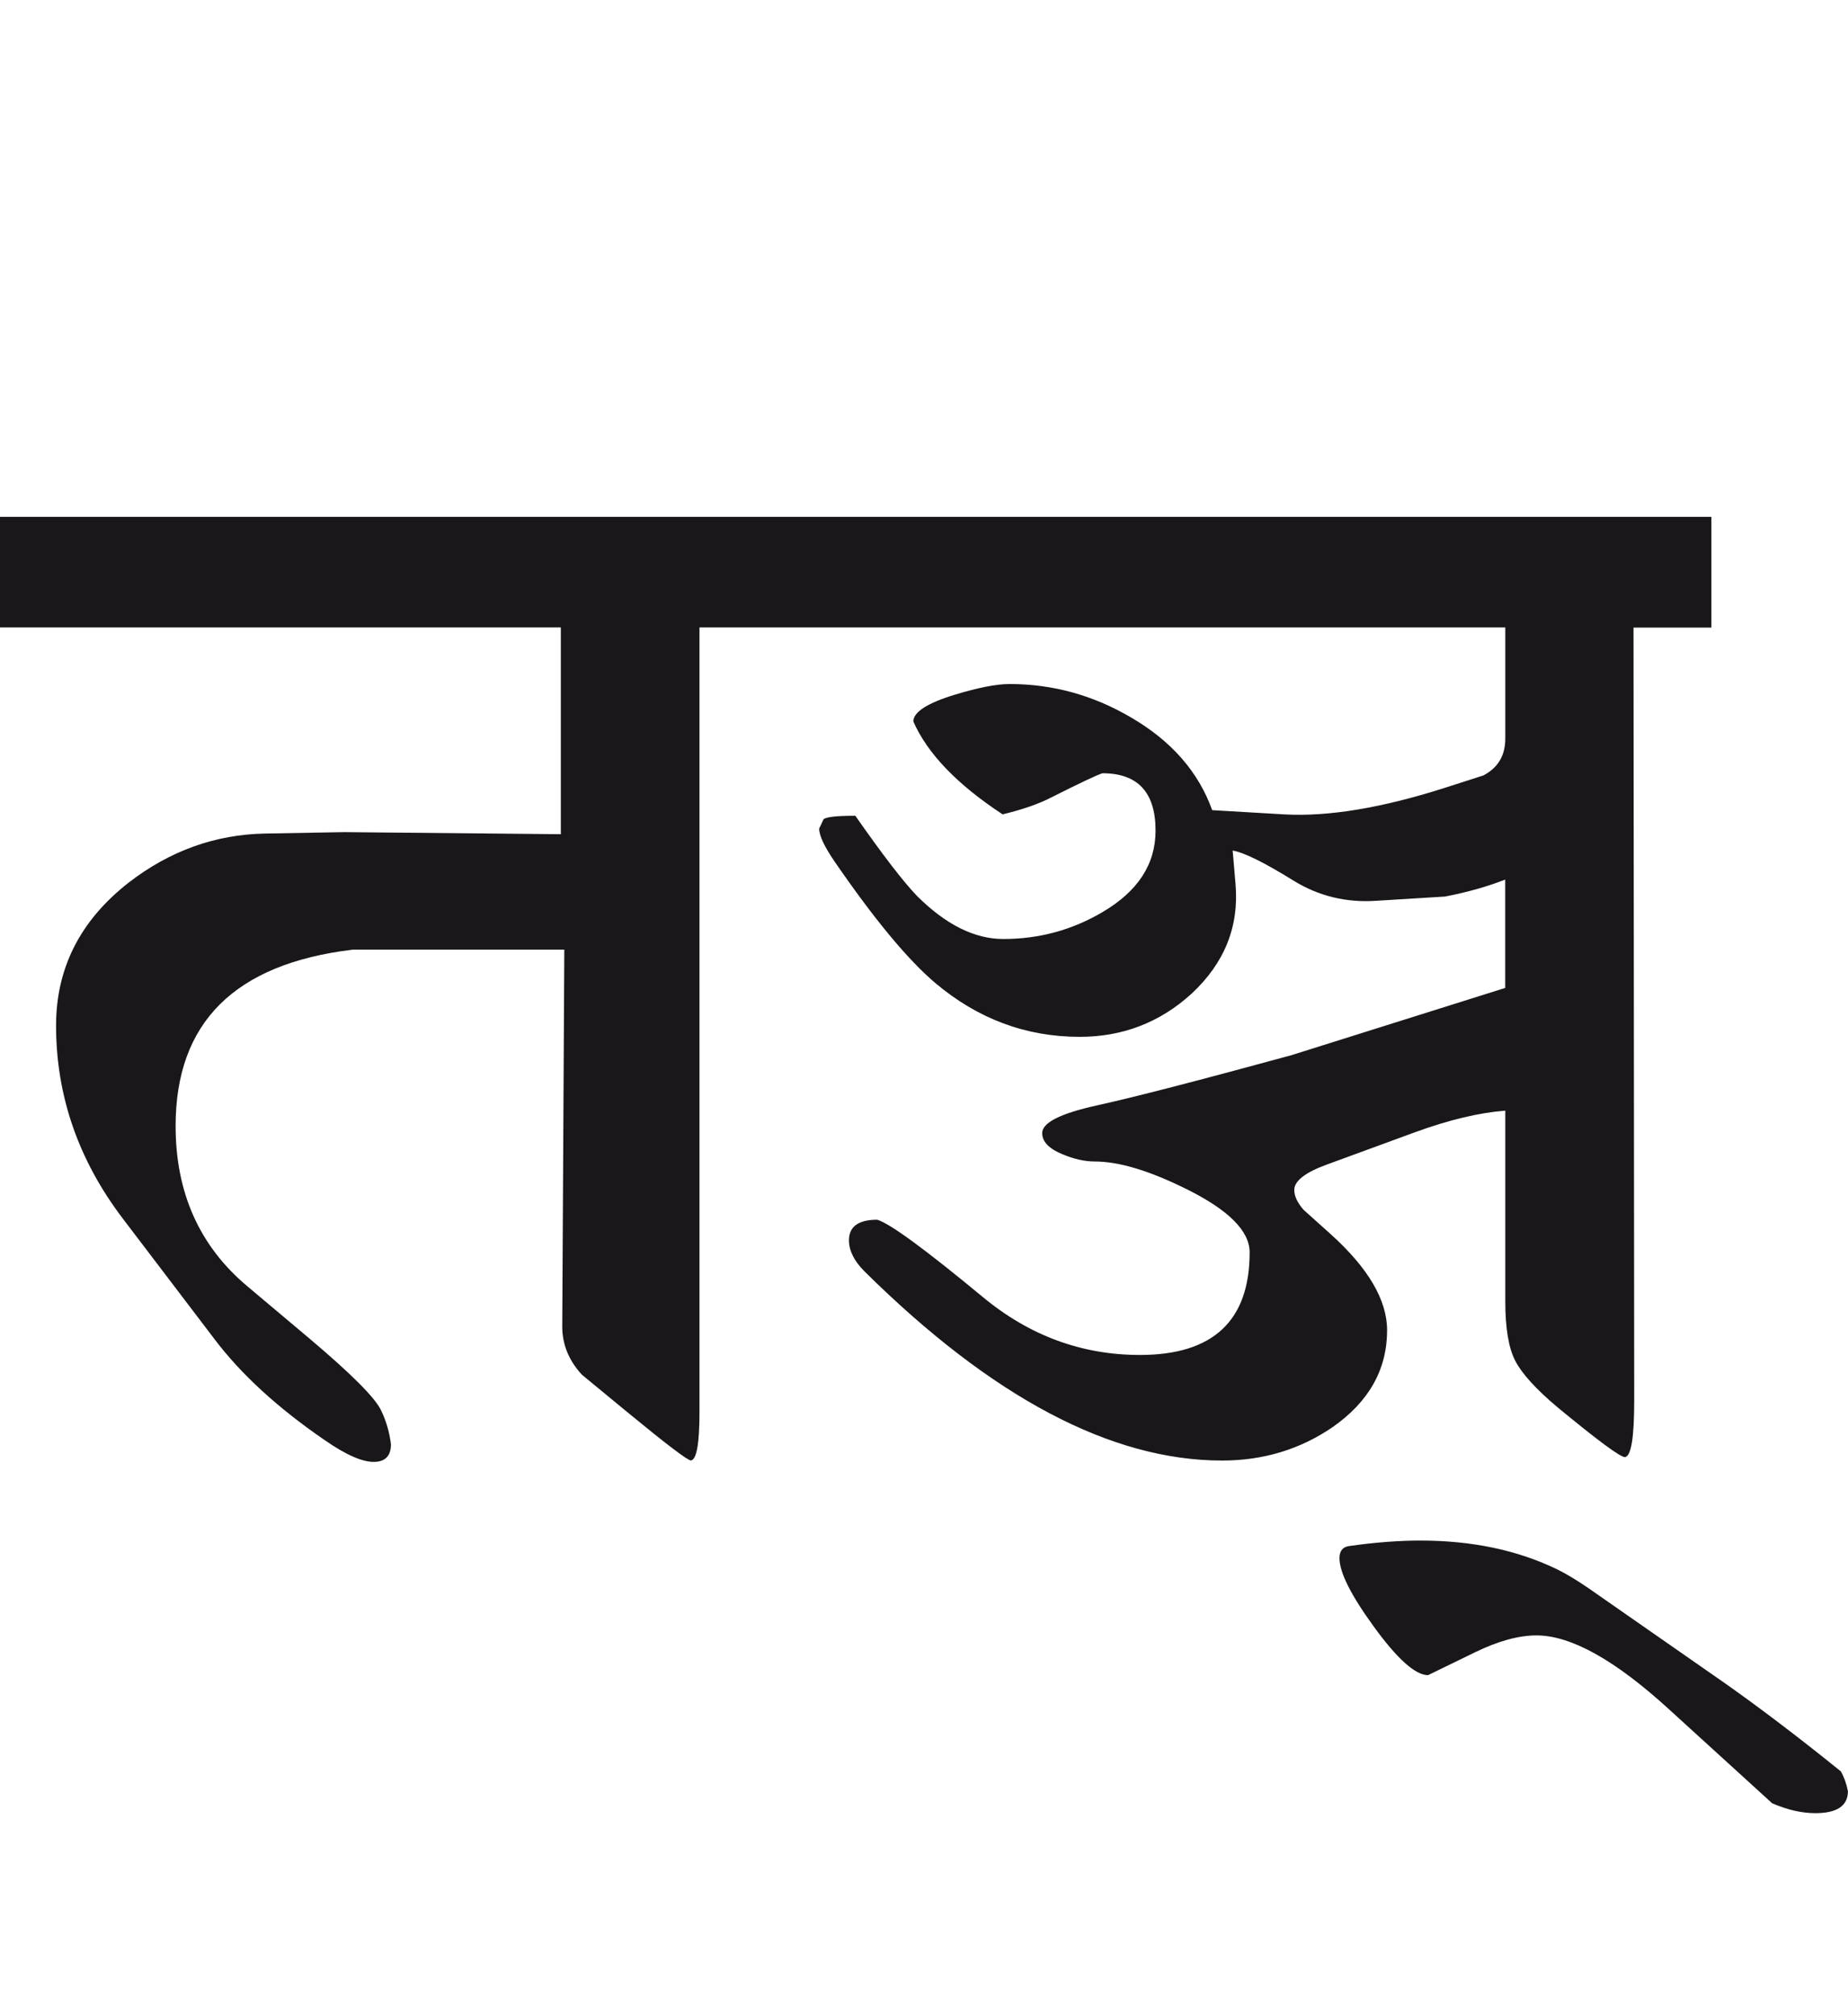 <?xml version="1.0" encoding="utf-8"?>
<!-- Generator: Adobe Illustrator 15.0.2, SVG Export Plug-In . SVG Version: 6.00 Build 0)  -->
<!DOCTYPE svg PUBLIC "-//W3C//DTD SVG 1.1//EN" "http://www.w3.org/Graphics/SVG/1.1/DTD/svg11.dtd">
<svg version="1.1" id="Ebene_1" xmlns="http://www.w3.org/2000/svg" xmlns:xlink="http://www.w3.org/1999/xlink" x="0px" y="0px"
	 width="26.002px" height="28.35px" viewBox="0 0 26.002 28.35" enable-background="new 0 0 26.002 28.35" xml:space="preserve">
<path fill="#1A171B" d="M24.278,23.678l-1.933-1.346c-0.166-0.113-0.309-0.199-0.429-0.258c-0.565-0.275-1.209-0.408-1.933-0.408
	c-0.286,0-0.621,0.023-1.006,0.078c-0.086,0.014-0.13,0.07-0.13,0.17c0,0.199,0.16,0.518,0.479,0.957
	c0.331,0.457,0.588,0.688,0.767,0.688l0.658-0.32C21.077,23.08,21.367,23,21.618,23c0.486,0,1.106,0.346,1.863,1.037l1.454,1.324
	c0.213,0.092,0.416,0.139,0.608,0.139c0.305,0,0.458-0.104,0.458-0.309c-0.021-0.107-0.054-0.199-0.1-0.279
	C25.292,24.42,24.749,24.01,24.278,23.678 M24.079,7.269H11.068v1.555H21.18v1.563c0,0.239-0.103,0.411-0.309,0.519l-0.558,0.179
	c-0.877,0.279-1.621,0.401-2.231,0.369l-1.026-0.06c-0.193-0.538-0.575-0.975-1.146-1.306c-0.532-0.312-1.1-0.468-1.703-0.468
	c-0.188,0-0.441,0.05-0.768,0.149c-0.393,0.119-0.588,0.246-0.588,0.378c0.199,0.452,0.618,0.887,1.256,1.306
	c0.278-0.067,0.508-0.146,0.687-0.239c0.411-0.207,0.65-0.319,0.718-0.339c0.498,0,0.747,0.269,0.747,0.807
	c0,0.473-0.249,0.854-0.747,1.146c-0.426,0.251-0.89,0.378-1.395,0.378c-0.406,0-0.811-0.203-1.216-0.607
	c-0.191-0.199-0.481-0.575-0.866-1.126c-0.266,0-0.416,0.017-0.448,0.05l-0.061,0.13c0,0.1,0.074,0.255,0.22,0.468
	c0.558,0.811,1.029,1.378,1.414,1.704c0.598,0.504,1.275,0.757,2.032,0.757c0.604,0,1.129-0.202,1.574-0.607
	c0.465-0.433,0.67-0.946,0.618-1.545l-0.04-0.468c0.159,0.027,0.448,0.169,0.866,0.429c0.347,0.211,0.728,0.305,1.146,0.278
	l0.976-0.06c0.312-0.06,0.596-0.14,0.847-0.239v1.524l-3.008,0.946c-1.315,0.359-2.229,0.595-2.74,0.707
	c-0.511,0.113-0.767,0.242-0.767,0.389c0,0.121,0.097,0.221,0.289,0.299c0.159,0.066,0.309,0.1,0.448,0.1
	c0.345,0,0.776,0.131,1.295,0.389c0.592,0.293,0.887,0.59,0.887,0.889c0,0.963-0.515,1.443-1.544,1.443
	c-0.817,0-1.555-0.271-2.212-0.816c-0.81-0.67-1.305-1.033-1.484-1.086c-0.266,0-0.398,0.098-0.398,0.289
	c0,0.145,0.072,0.291,0.219,0.438c1.793,1.773,3.471,2.66,5.031,2.66c0.578,0,1.096-0.156,1.554-0.469
	c0.512-0.357,0.768-0.812,0.768-1.363c0-0.426-0.266-0.877-0.797-1.355l-0.379-0.34c-0.086-0.1-0.13-0.191-0.13-0.279
	c0-0.125,0.153-0.246,0.459-0.357l1.225-0.449c0.491-0.18,0.92-0.281,1.285-0.309v2.682c0,0.377,0.047,0.656,0.14,0.836
	s0.289,0.396,0.588,0.648c0.57,0.471,0.89,0.707,0.956,0.707c0.088-0.014,0.13-0.279,0.13-0.797l-0.01-10.87h1.096V7.269z
	 M11.078,7.269H0v1.555h7.891v2.908l-3.049-0.029l-1.116,0.02c-0.697,0.014-1.335,0.242-1.913,0.688
	c-0.683,0.532-1.024,1.202-1.024,2.013c0,0.982,0.311,1.886,0.936,2.71l1.296,1.703c0.371,0.49,0.886,0.963,1.544,1.414
	c0.305,0.213,0.541,0.314,0.706,0.309c0.153-0.006,0.23-0.088,0.23-0.248c-0.021-0.168-0.066-0.326-0.14-0.479
	c-0.086-0.18-0.426-0.518-1.016-1.016l-0.867-0.729c-0.671-0.564-1.007-1.314-1.007-2.252c0-1.454,0.83-2.281,2.491-2.48H7.94
	l-0.029,5.3c0,0.252,0.093,0.479,0.277,0.678l0.629,0.518c0.558,0.459,0.859,0.688,0.905,0.688c0.081-0.014,0.12-0.244,0.12-0.688
	V8.824h1.235V7.269z"/>
<rect y="7.269" fill="none" width="26.002" height="18.231"/>
</svg>
